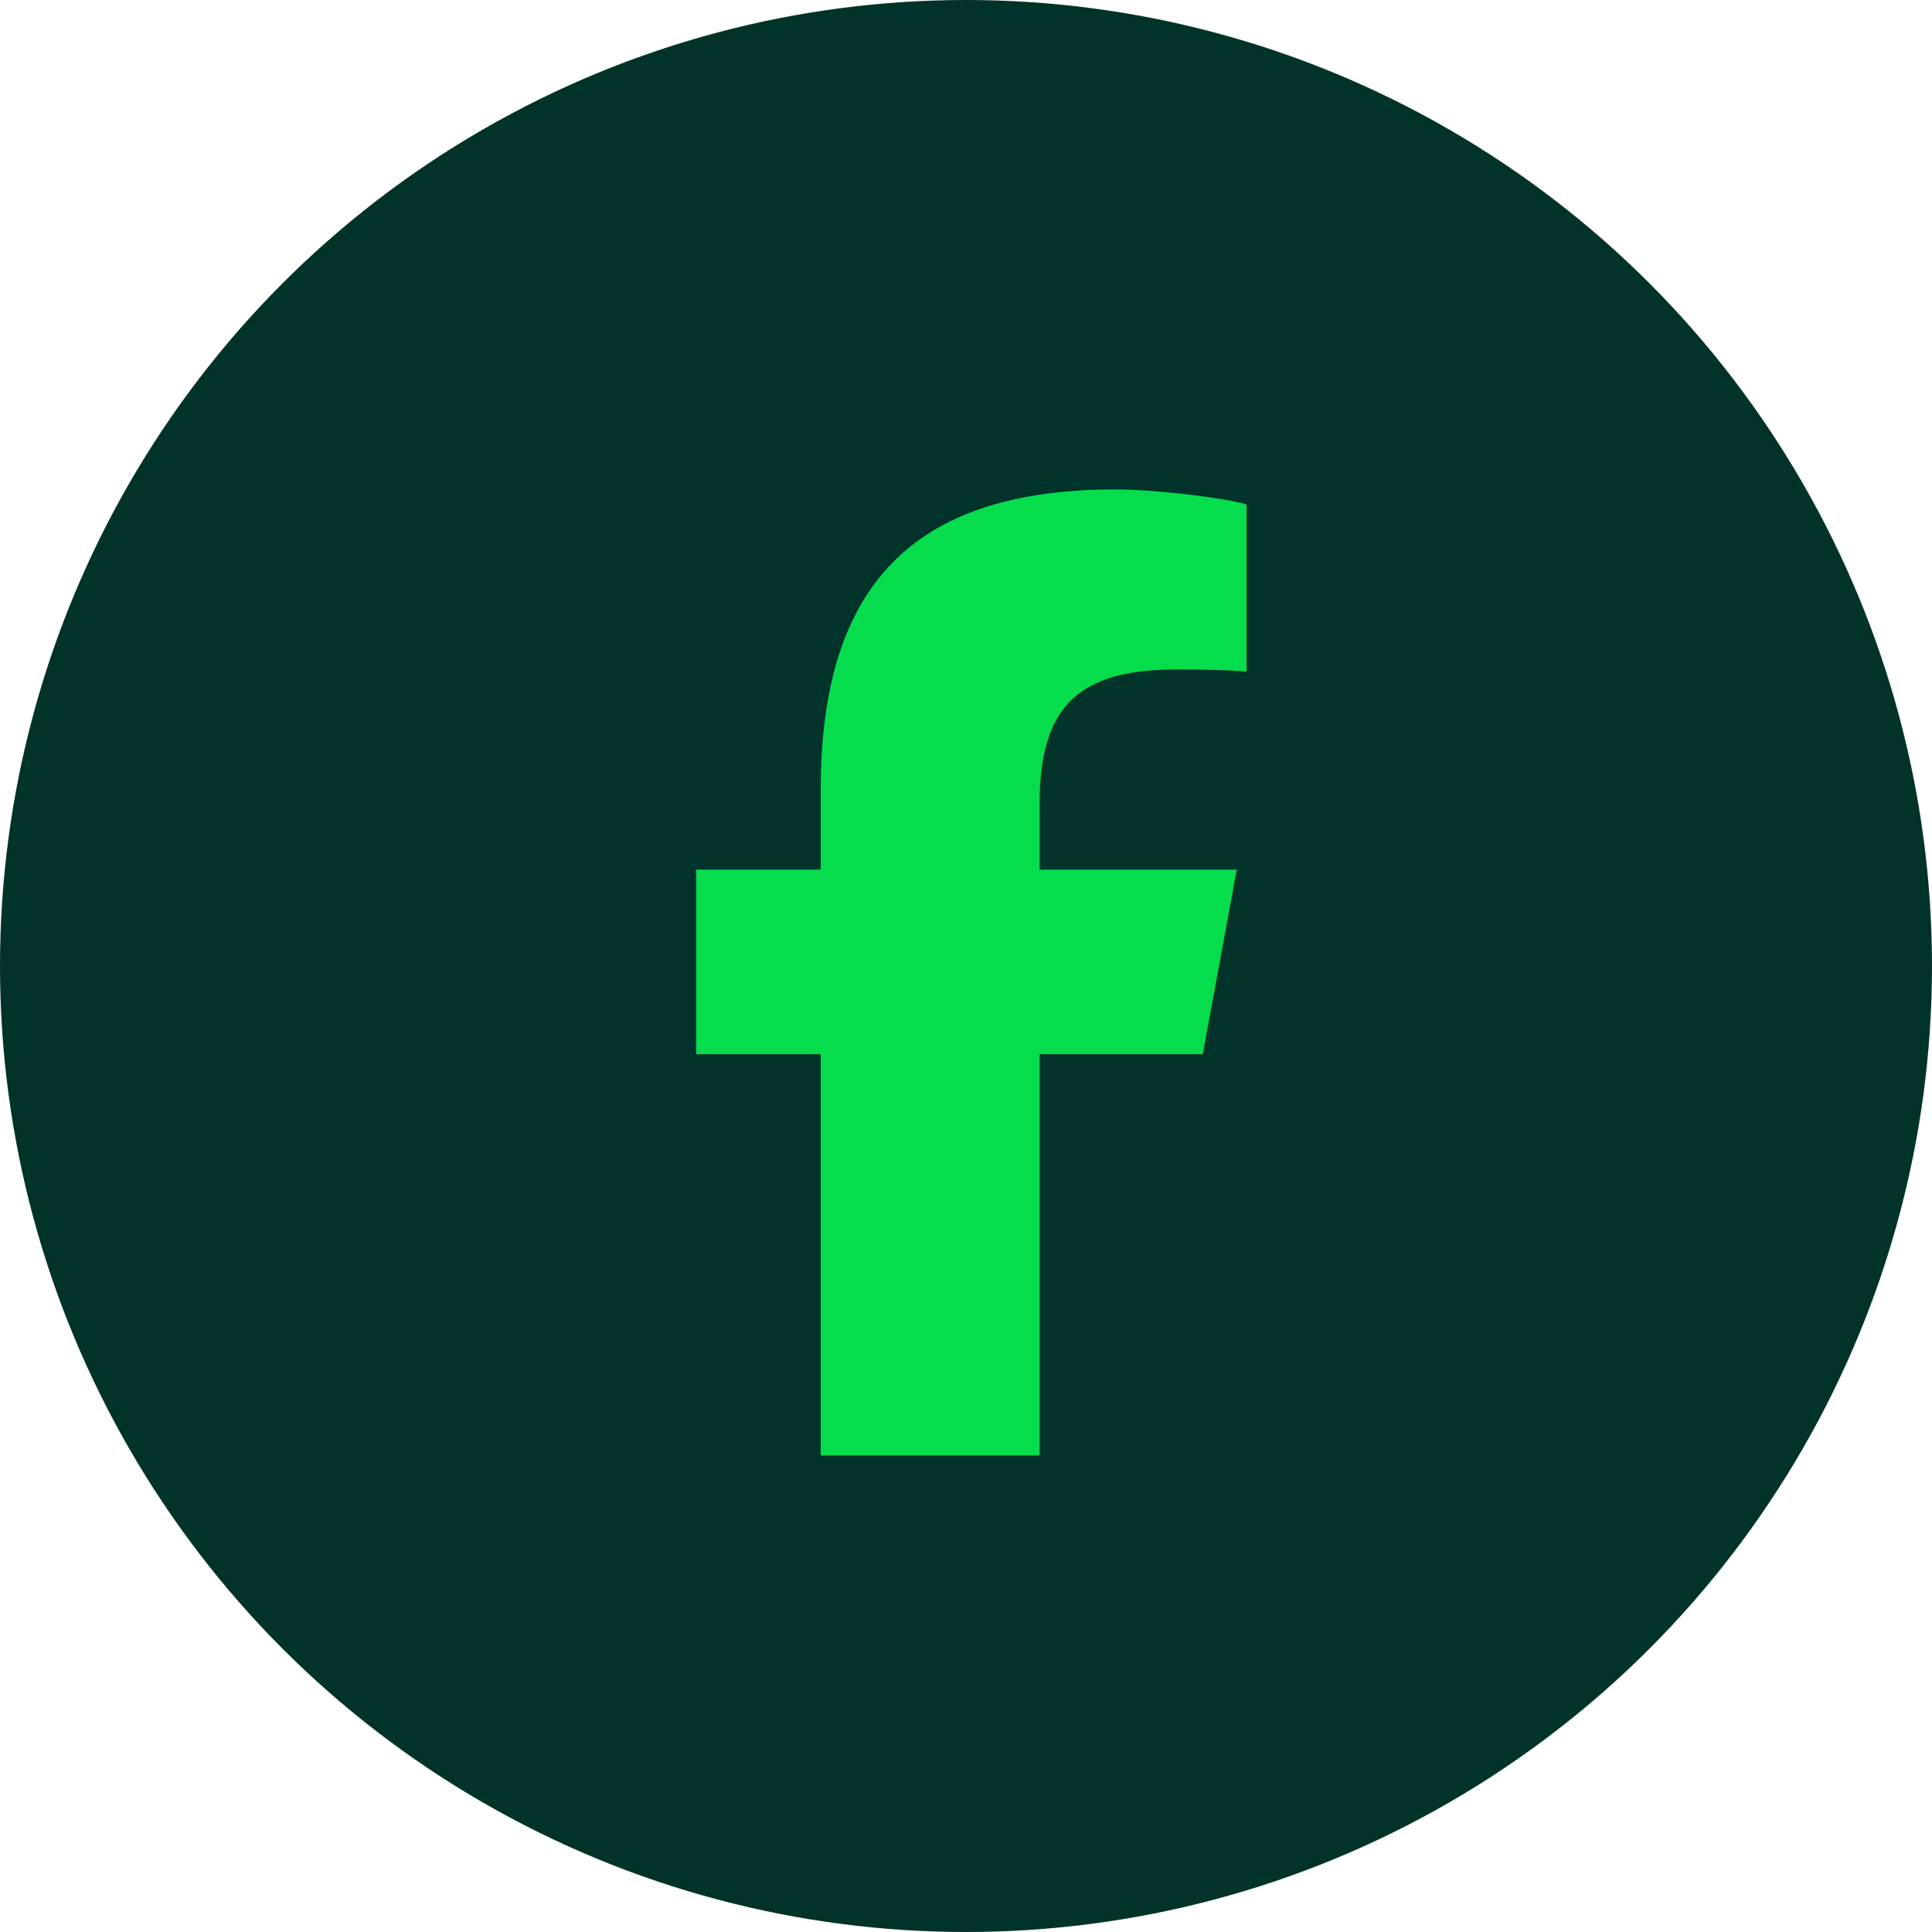 <svg width="150" height="150" viewBox="0 0 150 150" fill="none" xmlns="http://www.w3.org/2000/svg">
<circle cx="75" cy="75" r="75" fill="#01332B"/>
<path d="M63.719 81.843V113H80.711V81.843H93.382L96.019 67.517H80.711V62.448C80.711 54.875 83.685 51.975 91.36 51.975C93.748 51.975 95.667 52.033 96.78 52.15V39.157C94.686 38.586 89.559 38 86.6 38C70.94 38 63.719 45.398 63.719 61.35V67.517H54.051V81.843H63.719Z" fill="#05DD4D"/>
</svg>
